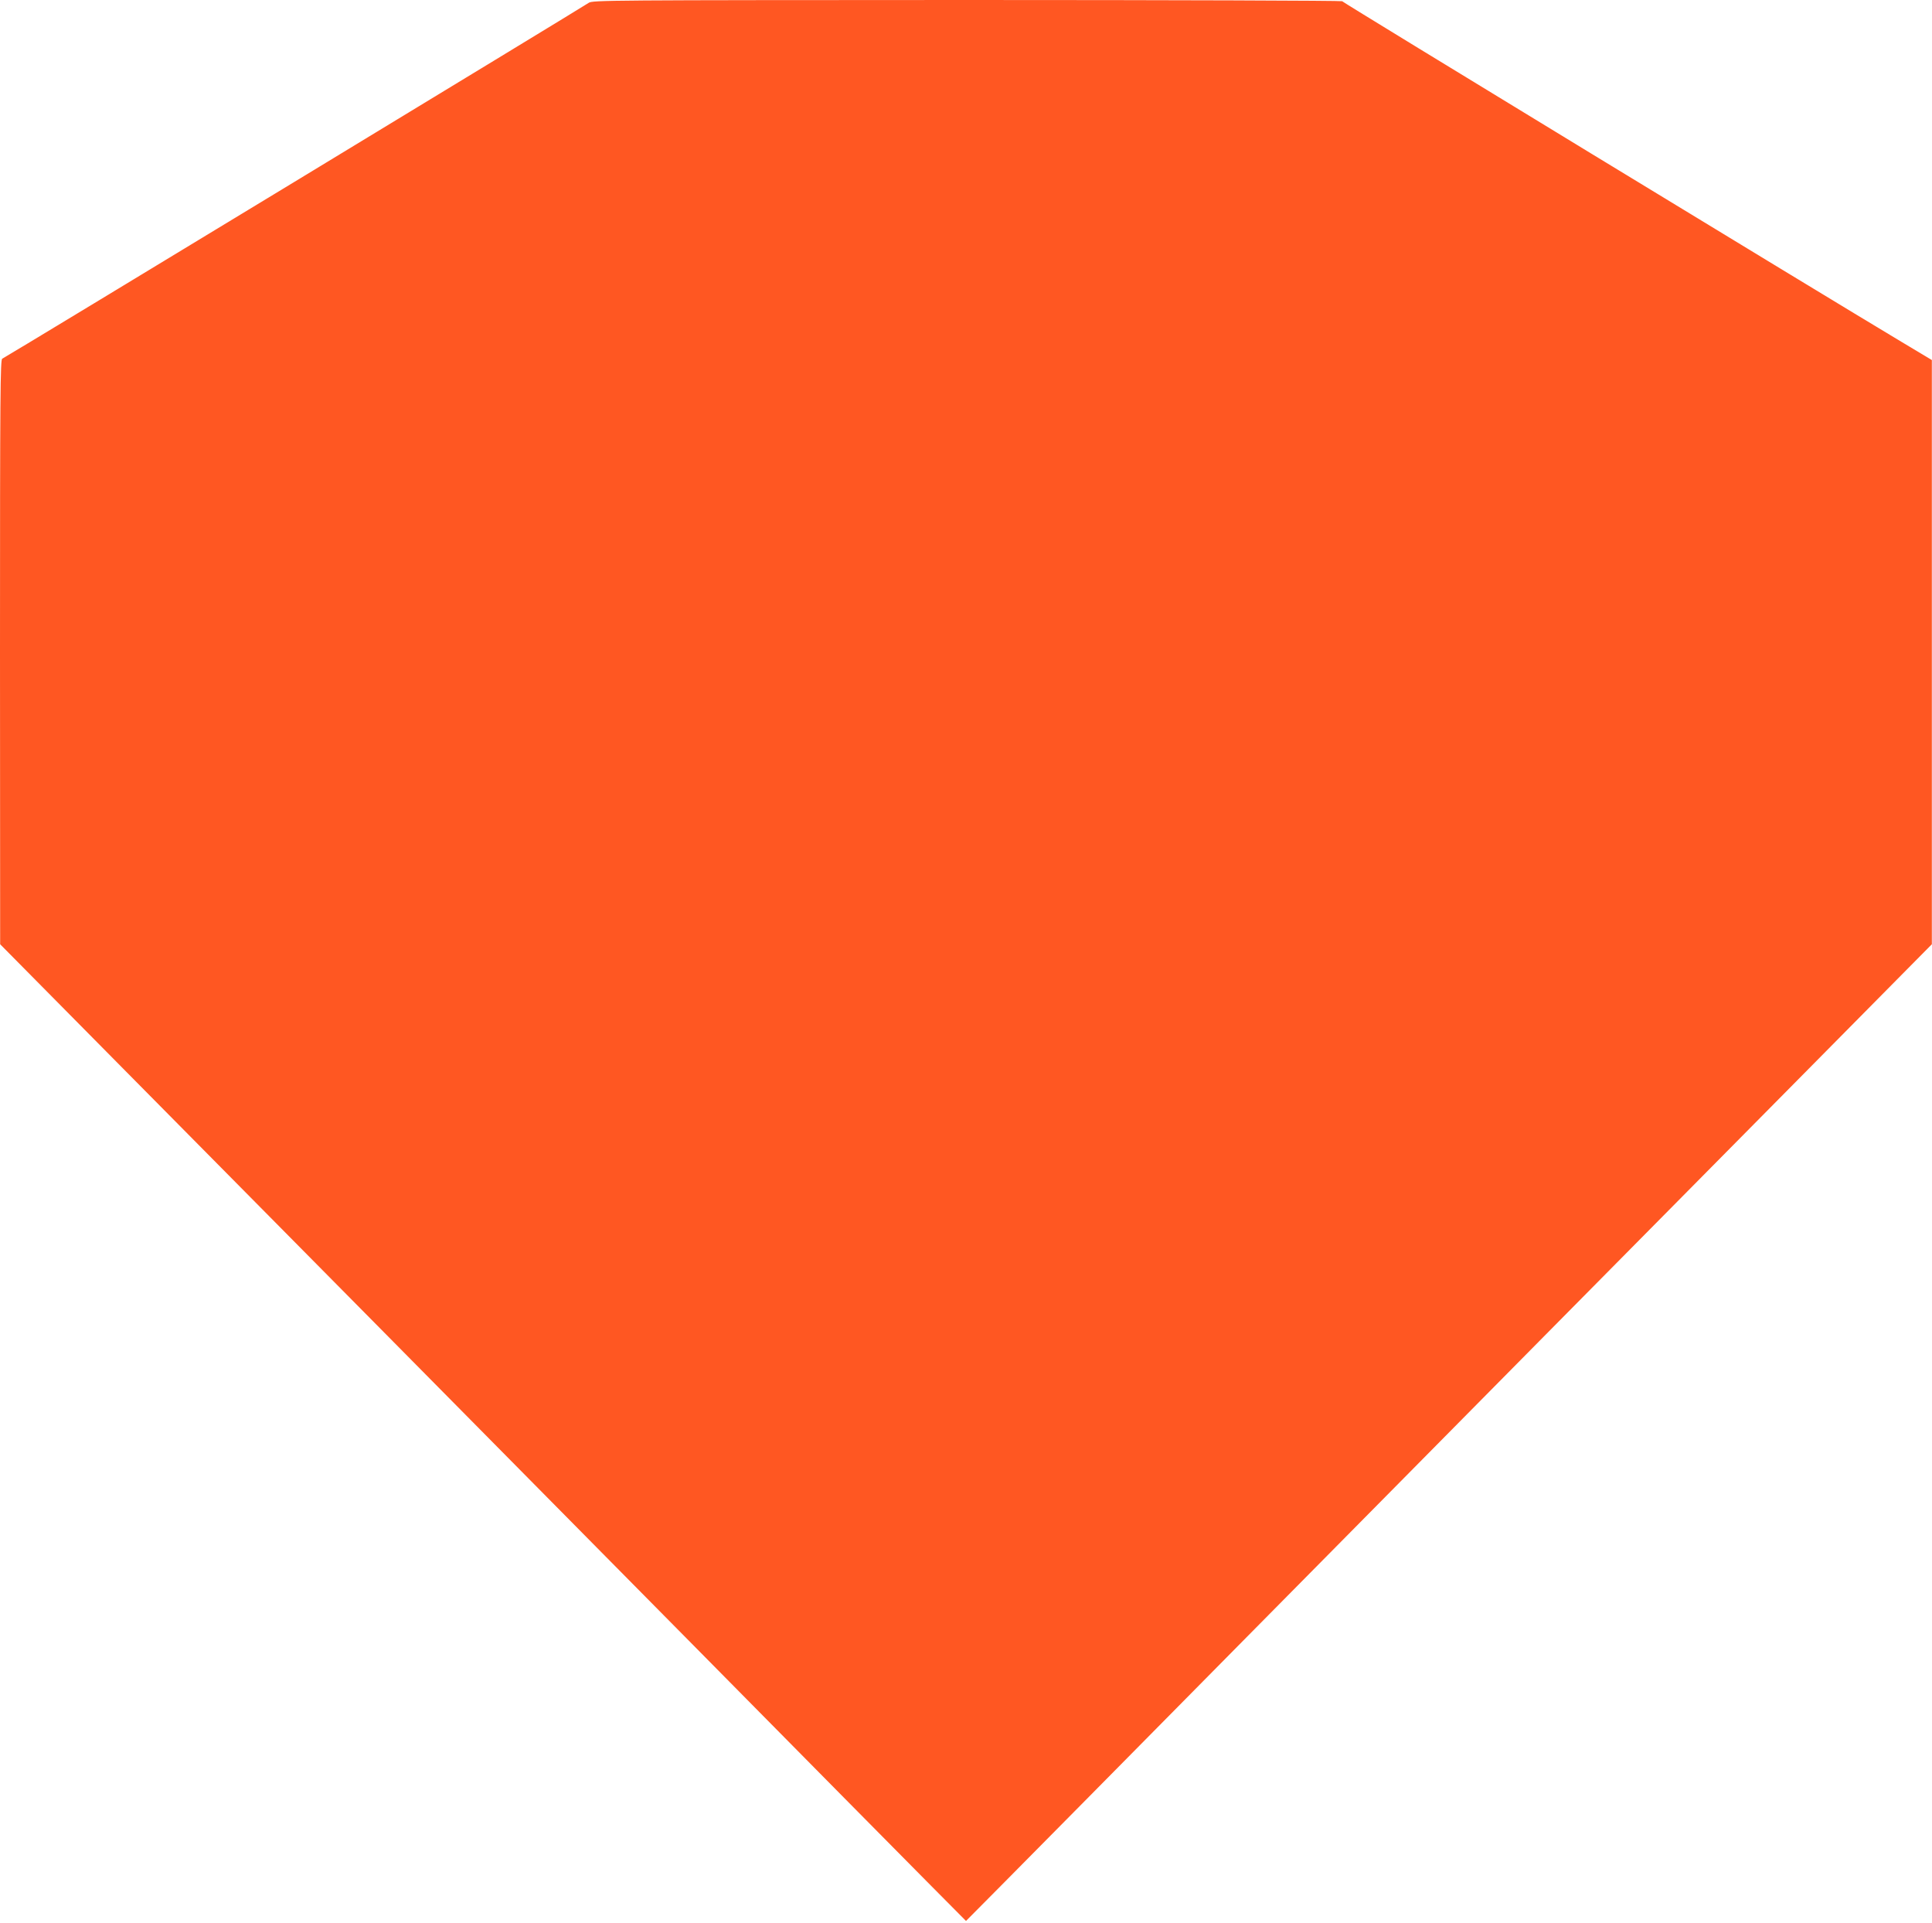 <?xml version="1.0" standalone="no"?>
<!DOCTYPE svg PUBLIC "-//W3C//DTD SVG 20010904//EN"
 "http://www.w3.org/TR/2001/REC-SVG-20010904/DTD/svg10.dtd">
<svg version="1.0" xmlns="http://www.w3.org/2000/svg"
 width="1280pt" height="1274pt" viewBox="0 0 1280 1274"
 preserveAspectRatio="xMidYMid meet">
<g transform="translate(0,1274) scale(0.1,-0.1)"
fill="#ff5722" stroke="none">
<path d="M3900 12721 c-35 -25 -3866 -2350 -3885 -2357 -13 -5 -15 -220 -15
-1943 l1 -1936 816 -825 c1128 -1139 2261 -2286 3778 -3820 709 -718 1405
-1422 1547 -1565 l258 -260 258 260 c142 143 838 847 1547 1565 1517 1534
2650 2681 3778 3820 l816 825 0 1935 0 1935 -202 121 c-538 322 -3702 2248
-3705 2256 -2 4 -1120 8 -2485 8 -2379 -1 -2483 -1 -2507 -19z"/>
</g>
</svg>
